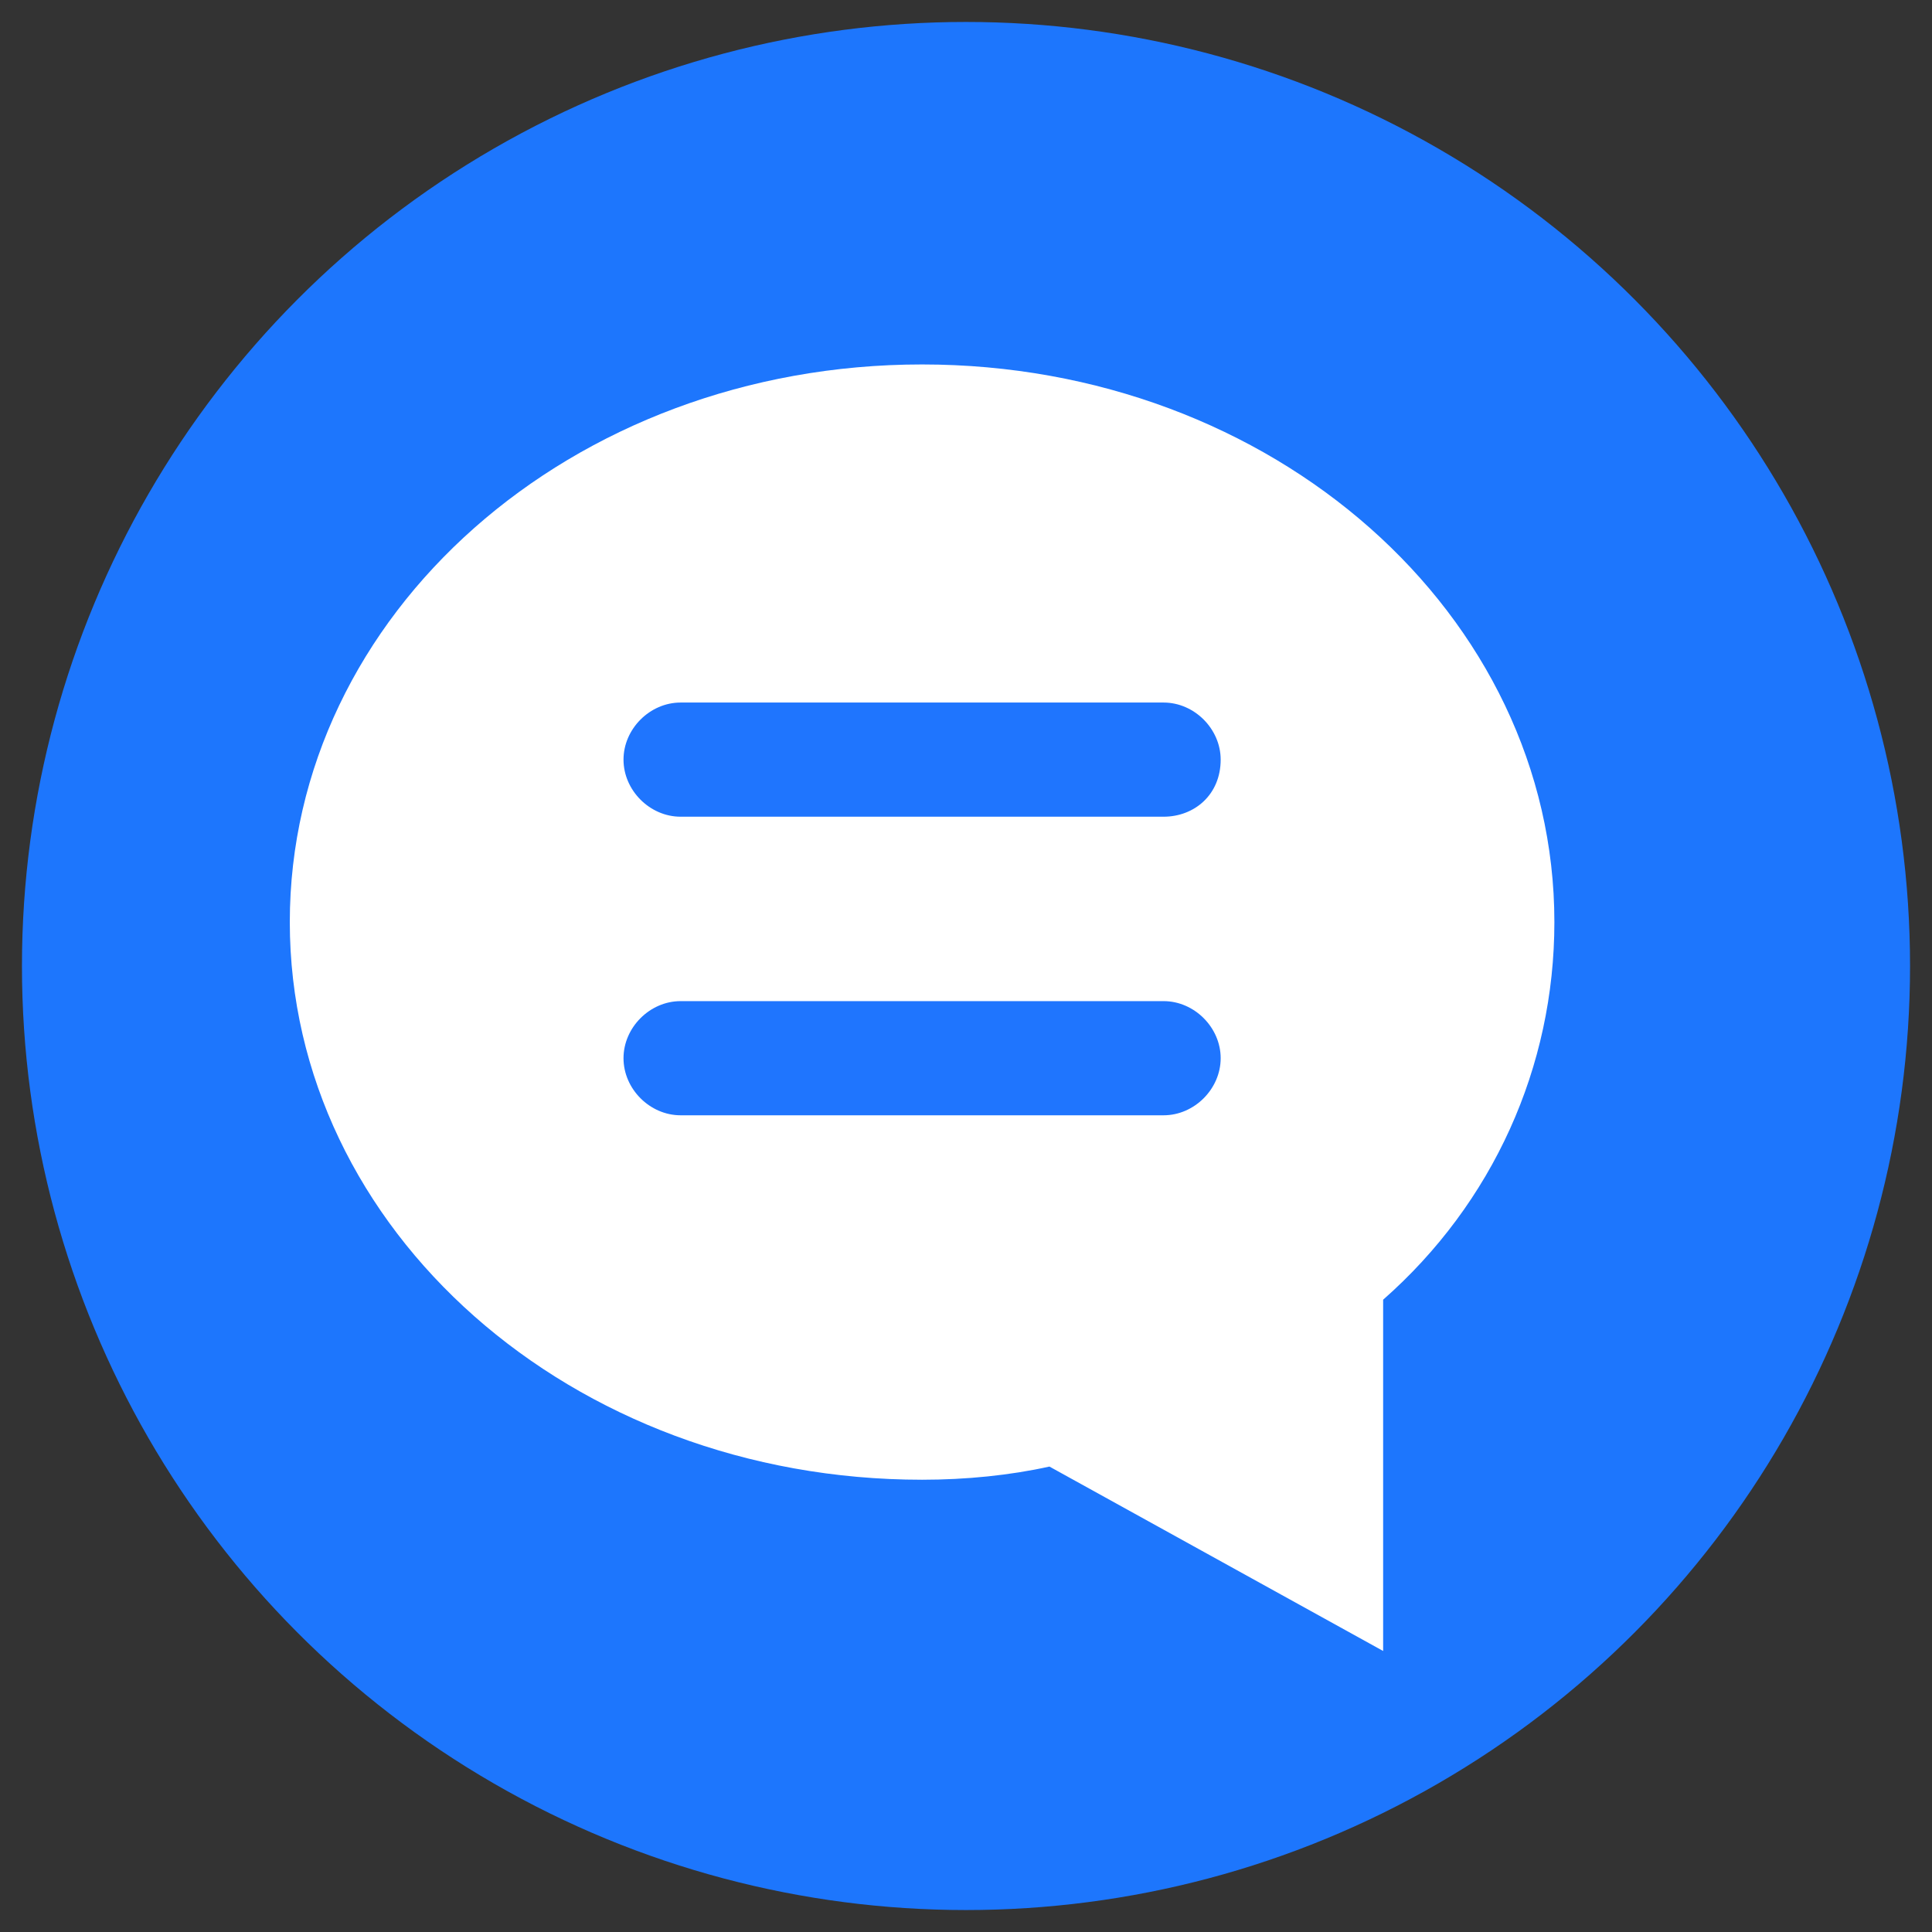 <?xml version="1.0" encoding="utf-8"?>
<!-- Generator: Adobe Illustrator 25.4.0, SVG Export Plug-In . SVG Version: 6.00 Build 0)  -->
<svg version="1.1" id="Layer_1" xmlns="http://www.w3.org/2000/svg" xmlns:xlink="http://www.w3.org/1999/xlink" x="0px" y="0px"
	 viewBox="0 0 44 44" style="enable-background:new 0 0 44 44;" xml:space="preserve">
<rect x="0" y="0" width="44" height="44" fill="#333333" stroke="none"/>
<style type="text/css">
	.st0{fill:#1D76FD;}
	.st1{fill:#FFFFFF;}
	.st2{fill:#1F75FE;}
</style>
<g>
	<circle class="st0" cx="22" cy="22" r="21.5"/>
	<g id="FREE_DEMO_00000055671234821819432770000005373678673992979118_" transform="translate(0.5 0.5)">
		<g id="chat-icn_00000172429134645142175400000004790751019328299143_">
			<path id="Path-3_00000103945636262470568380000004057473239620014469_" class="st1" d="M34.9,20.5c0-7-6.4-12.7-14.4-12.7
				S6.1,13.5,6.1,20.5s6.4,12.7,14.4,12.7c1,0,2-0.1,2.9-0.3l7.6,4.2v-8C33.5,26.9,34.9,23.8,34.9,20.5z"/>
			<g id="Path-5_00000115489962804822614510000007628107902997945531_">
				<path class="st2" d="M26,24.9H15c-0.7,0-1.3-0.6-1.3-1.3s0.6-1.3,1.3-1.3H26c0.7,0,1.3,0.6,1.3,1.3S26.7,24.9,26,24.9z"/>
			</g>
			<g id="Path-6_00000176019919225910260220000004249388372116894110_">
				<path class="st2" d="M26,18.1H15c-0.7,0-1.3-0.6-1.3-1.3c0-0.7,0.6-1.3,1.3-1.3H26c0.7,0,1.3,0.6,1.3,1.3
					C27.3,17.6,26.7,18.1,26,18.1z"/>
			</g>
		</g>
	</g>
</g>
</svg>
